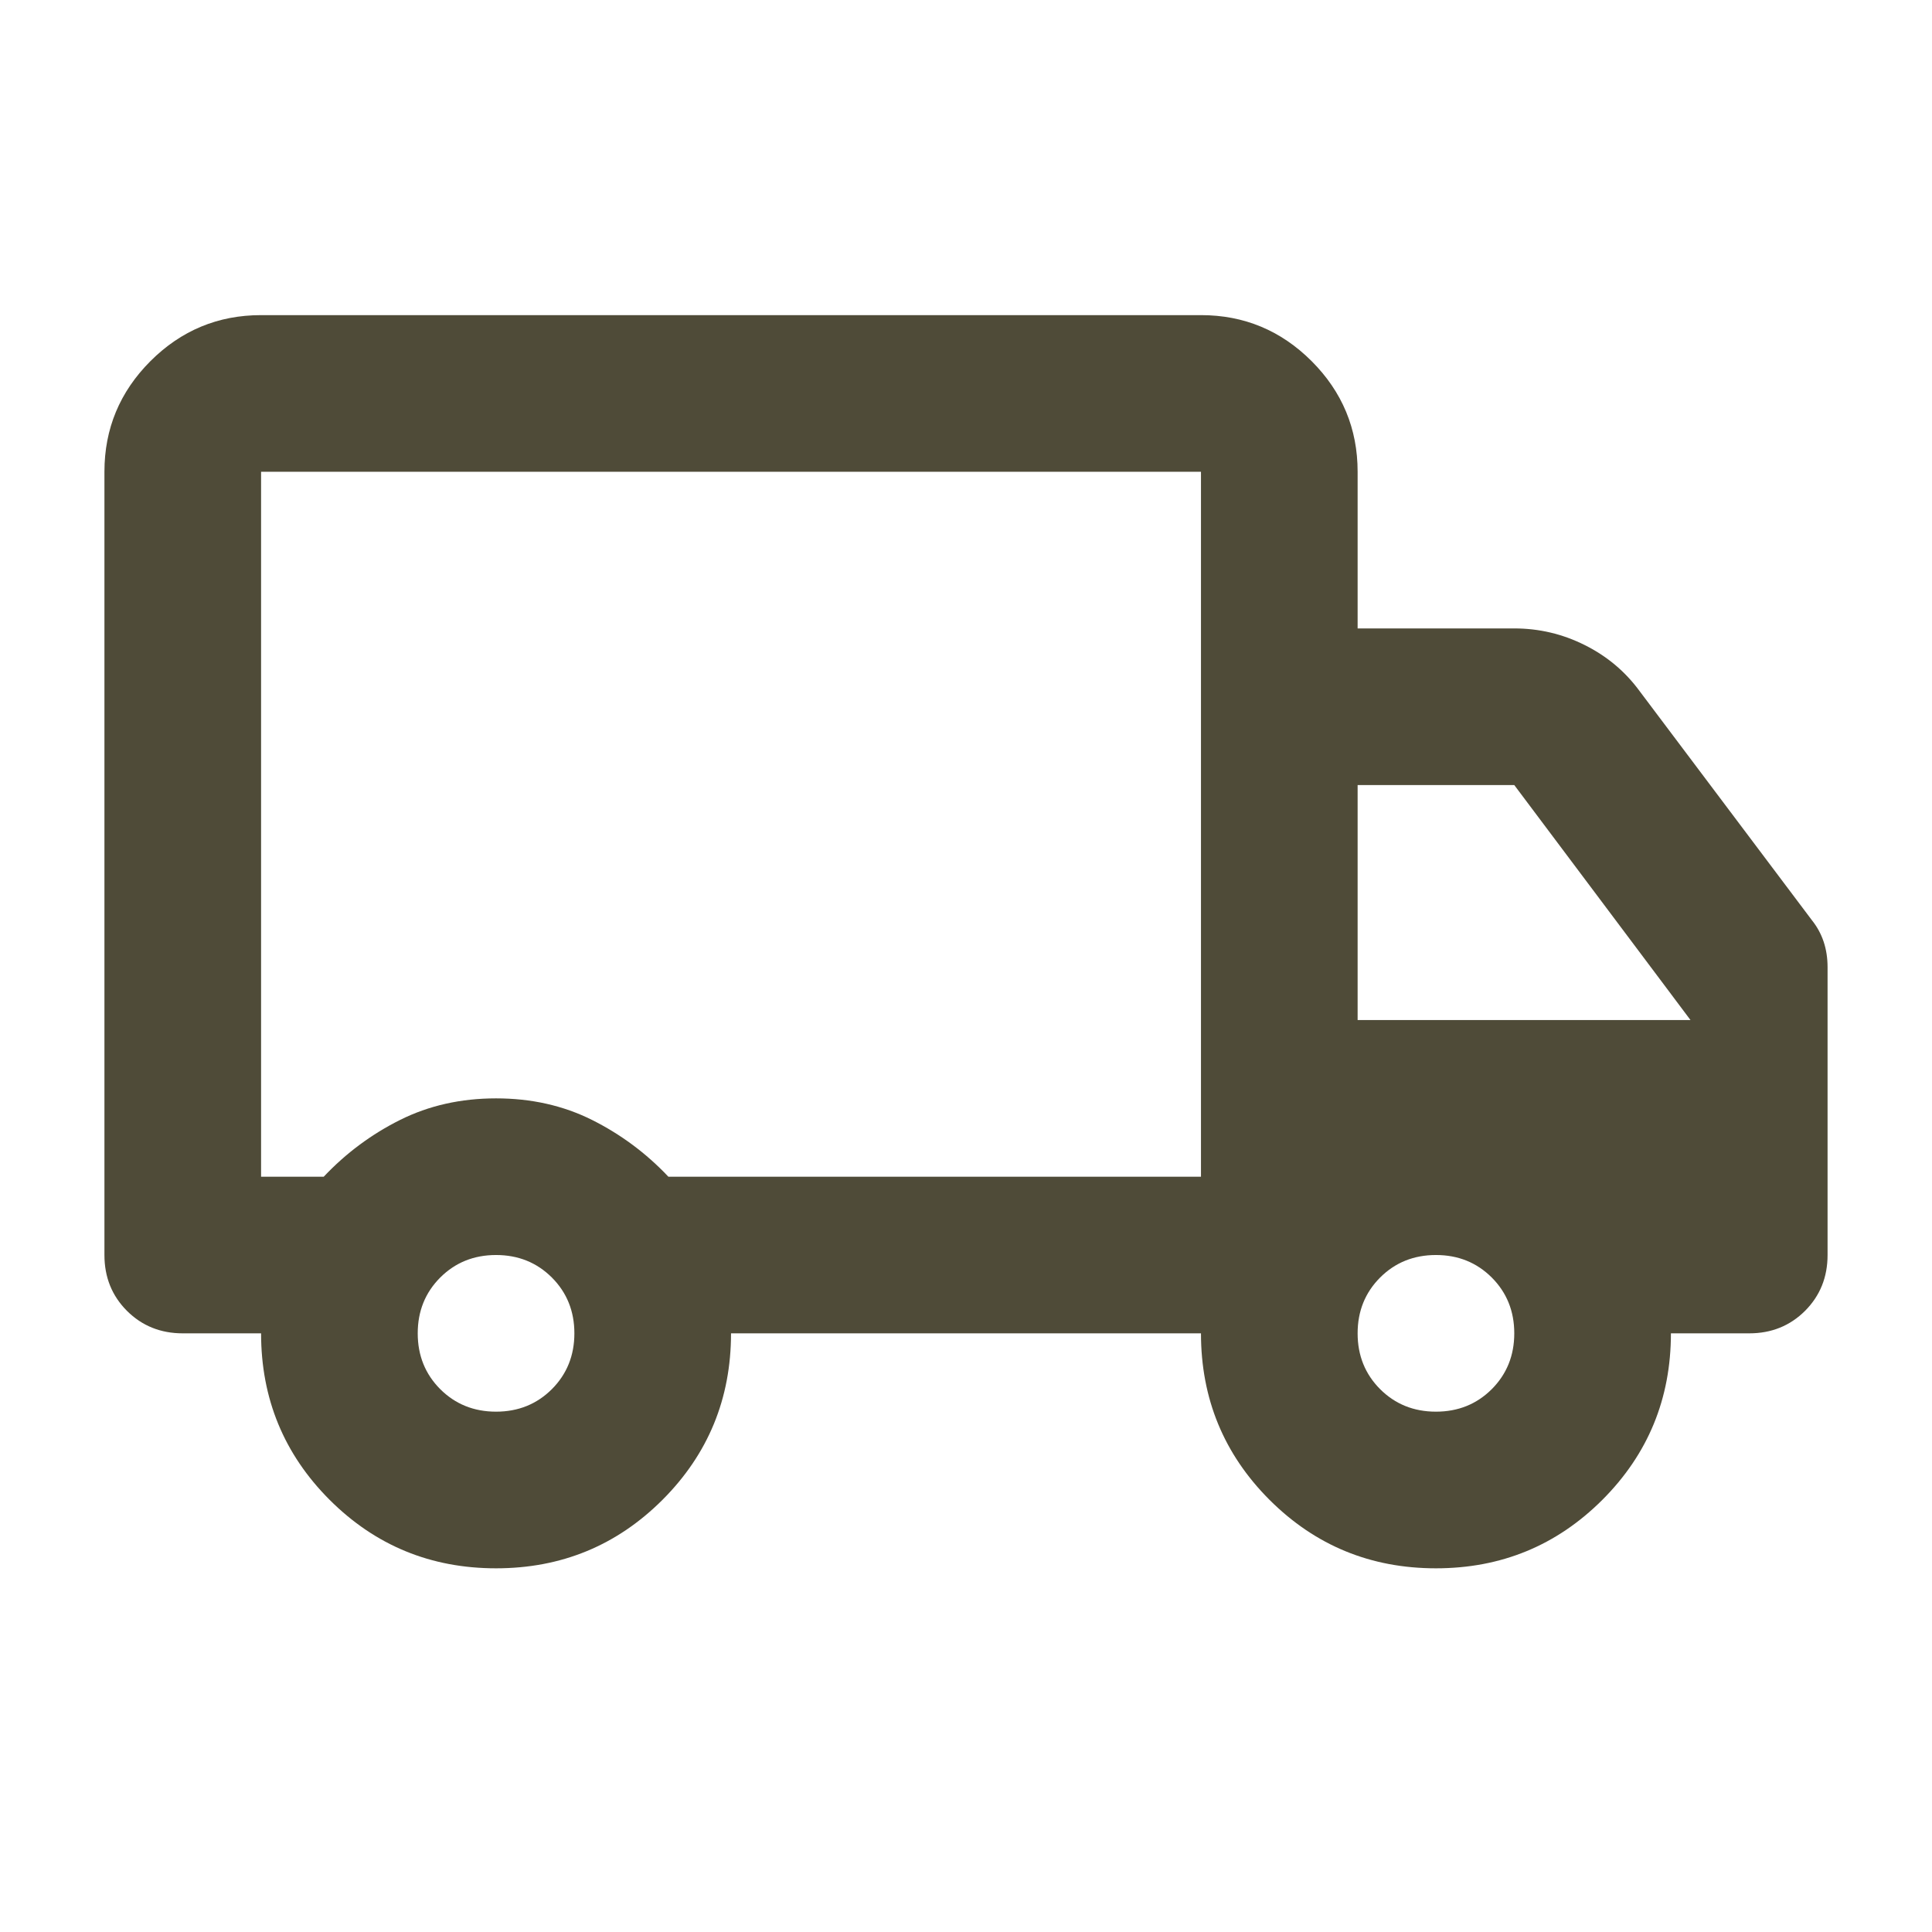 <svg width="37" height="37" viewBox="0 0 37 37" fill="none" xmlns="http://www.w3.org/2000/svg">
<path d="M9.5 30.035C8.25 30.035 7.188 29.598 6.312 28.723C5.438 27.848 5 26.785 5 25.535H3.5C3.075 25.535 2.719 25.391 2.431 25.104C2.144 24.816 2 24.46 2 24.035V9.035C2 8.21 2.294 7.504 2.881 6.916C3.469 6.329 4.175 6.035 5 6.035H23C23.825 6.035 24.531 6.329 25.119 6.916C25.706 7.504 26 8.21 26 9.035V12.035H29C29.475 12.035 29.925 12.141 30.35 12.354C30.775 12.566 31.125 12.86 31.4 13.235L34.7 17.623C34.8 17.748 34.875 17.885 34.925 18.035C34.975 18.185 35 18.348 35 18.523V24.035C35 24.46 34.856 24.816 34.569 25.104C34.281 25.391 33.925 25.535 33.5 25.535H32C32 26.785 31.562 27.848 30.688 28.723C29.812 29.598 28.75 30.035 27.5 30.035C26.25 30.035 25.188 29.598 24.312 28.723C23.438 27.848 23 26.785 23 25.535H14C14 26.785 13.562 27.848 12.688 28.723C11.812 29.598 10.75 30.035 9.5 30.035ZM9.5 27.035C9.925 27.035 10.281 26.891 10.569 26.604C10.856 26.316 11 25.96 11 25.535C11 25.11 10.856 24.754 10.569 24.466C10.281 24.179 9.925 24.035 9.5 24.035C9.075 24.035 8.719 24.179 8.431 24.466C8.144 24.754 8 25.11 8 25.535C8 25.96 8.144 26.316 8.431 26.604C8.719 26.891 9.075 27.035 9.5 27.035ZM5 22.535H6.2C6.625 22.085 7.112 21.723 7.662 21.448C8.213 21.173 8.825 21.035 9.5 21.035C10.175 21.035 10.787 21.173 11.338 21.448C11.887 21.723 12.375 22.085 12.8 22.535H23V9.035H5V22.535ZM27.5 27.035C27.925 27.035 28.281 26.891 28.569 26.604C28.856 26.316 29 25.96 29 25.535C29 25.11 28.856 24.754 28.569 24.466C28.281 24.179 27.925 24.035 27.5 24.035C27.075 24.035 26.719 24.179 26.431 24.466C26.144 24.754 26 25.11 26 25.535C26 25.96 26.144 26.316 26.431 26.604C26.719 26.891 27.075 27.035 27.5 27.035ZM26 19.535H32.375L29 15.035H26V19.535Z" fill="#4F4B38"/>
</svg>
